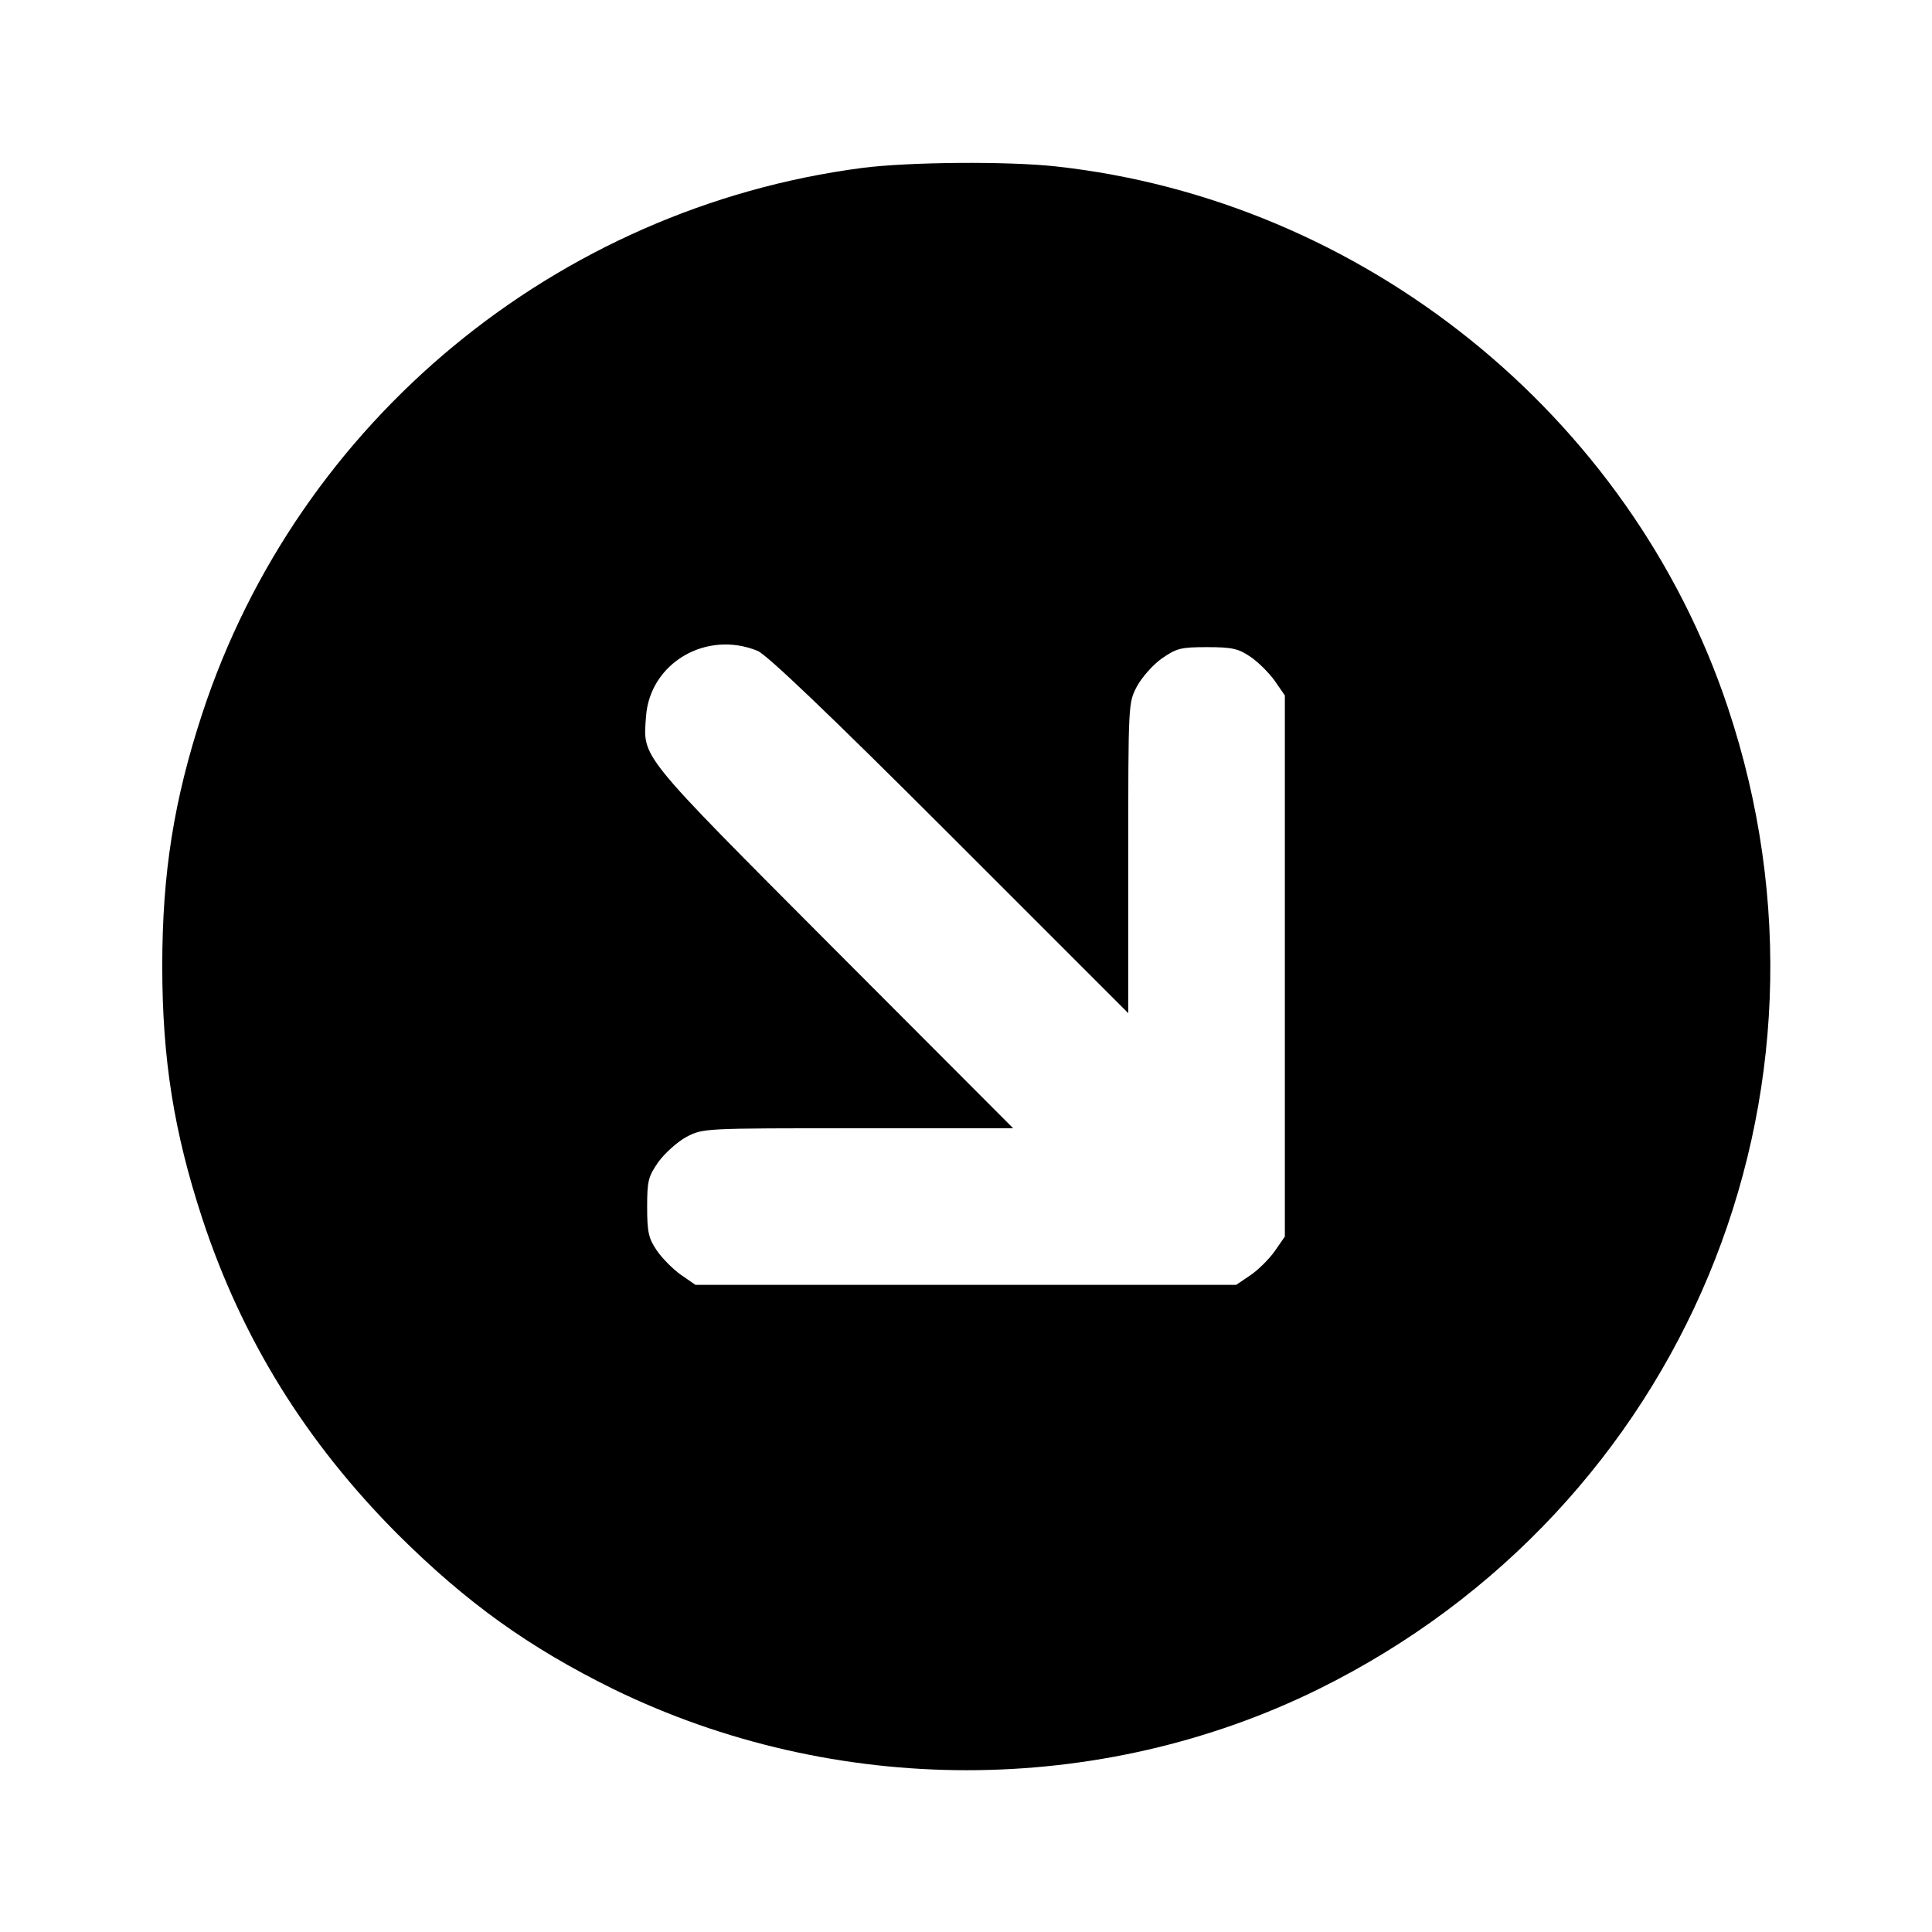 <?xml version="1.0" standalone="no"?>
<!DOCTYPE svg PUBLIC "-//W3C//DTD SVG 20010904//EN"
 "http://www.w3.org/TR/2001/REC-SVG-20010904/DTD/svg10.dtd">
<svg version="1.0" xmlns="http://www.w3.org/2000/svg"
 width="512pt" height="512pt" viewBox="0 0 512 512"
 preserveAspectRatio="xMidYMid meet">

<g transform="translate(0,512) scale(0.1,-0.1)"
fill="#000000" stroke="none">
<path d="M2285 4675 c-811 -106 -1495 -672 -1749 -1446 -75 -229 -106 -422
-106 -669 0 -247 31 -440 106 -669 105 -319 274 -592 518 -837 183 -182 348
-300 571 -410 588 -287 1288 -287 1870 0 967 478 1426 1577 1084 2601 -258
775 -967 1345 -1781 1434 -128 14 -388 12 -513 -4z m-277 -1280 c25 -11 186
-164 510 -488 l472 -472 0 411 c0 411 0 411 23 455 13 24 43 58 66 74 39 27
50 30 120 30 66 0 83 -4 114 -25 21 -14 50 -43 65 -64 l27 -39 0 -717 0 -717
-27 -39 c-15 -21 -44 -50 -65 -64 l-37 -25 -716 0 -717 0 -39 27 c-21 15 -50
44 -64 65 -21 31 -25 48 -25 114 0 70 3 81 30 120 17 23 50 53 74 66 44 23 44
23 455 23 l411 0 -477 478 c-519 521 -504 502 -496 613 10 142 160 230 296
174z"/>
</g>
</svg>
